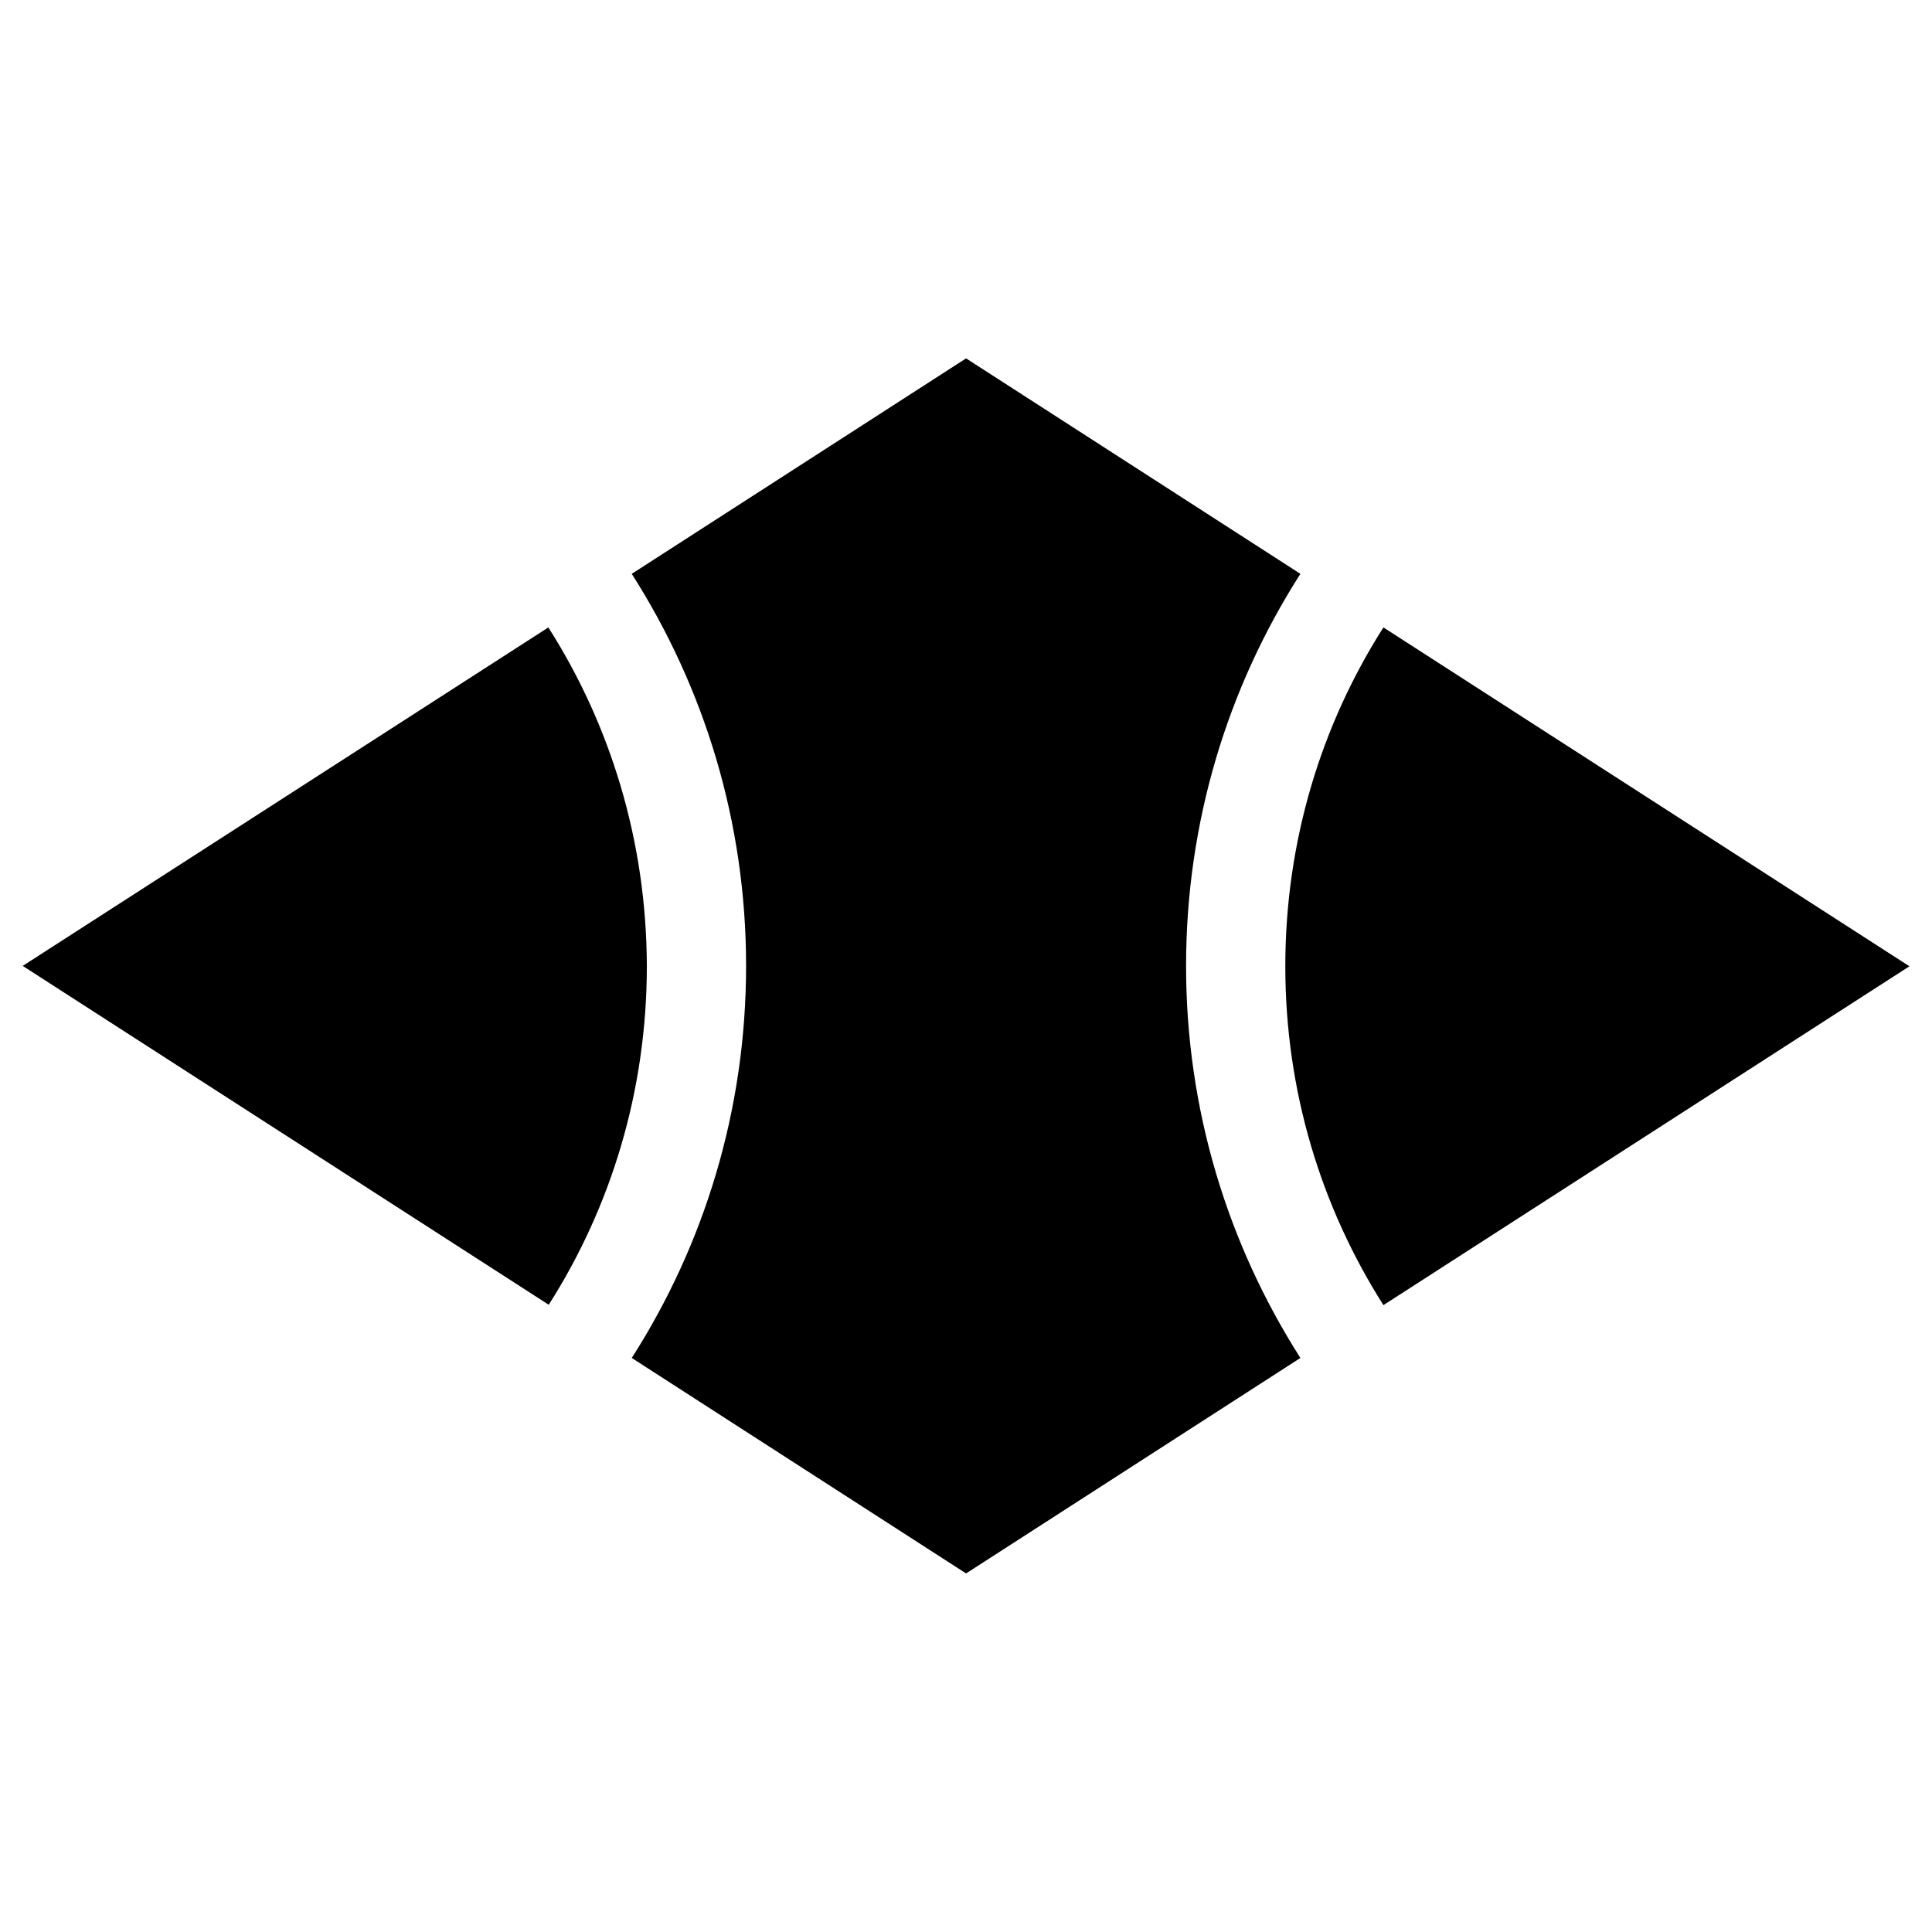 <svg xmlns="http://www.w3.org/2000/svg" x="0px" y="0px"  width="500px" height="500px" viewBox="0 0 512 512"><g id="logo-kokura-electric-tramway-o"><g id="189_" transform="translate(9.821,-406.326)">
			<path id="rect4635" d="M246.2,501.3l-88.6,57.1c19.2,30.1,30.3,65.7,30.3,103.9
				c0,38.2-11.1,73.9-30.3,103.9l88.6,57.1l88.6-57.1c-19.2-30.1-30.3-65.7-30.3-103.9c0-38.2,11.1-73.9,30.3-103.9L246.2,501.3z
				 M135.5,572.6L-3.8,662.3l139.4,89.8c16.5-25.9,26-56.7,26-89.8C161.5,629.3,152,598.5,135.5,572.6z M356.8,572.6
				c-16.5,25.9-26,56.7-26,89.8c0,33.1,9.5,63.8,26,89.8l139.4-89.8L356.8,572.6L356.8,572.6z"/>
		</g></g></svg> 

